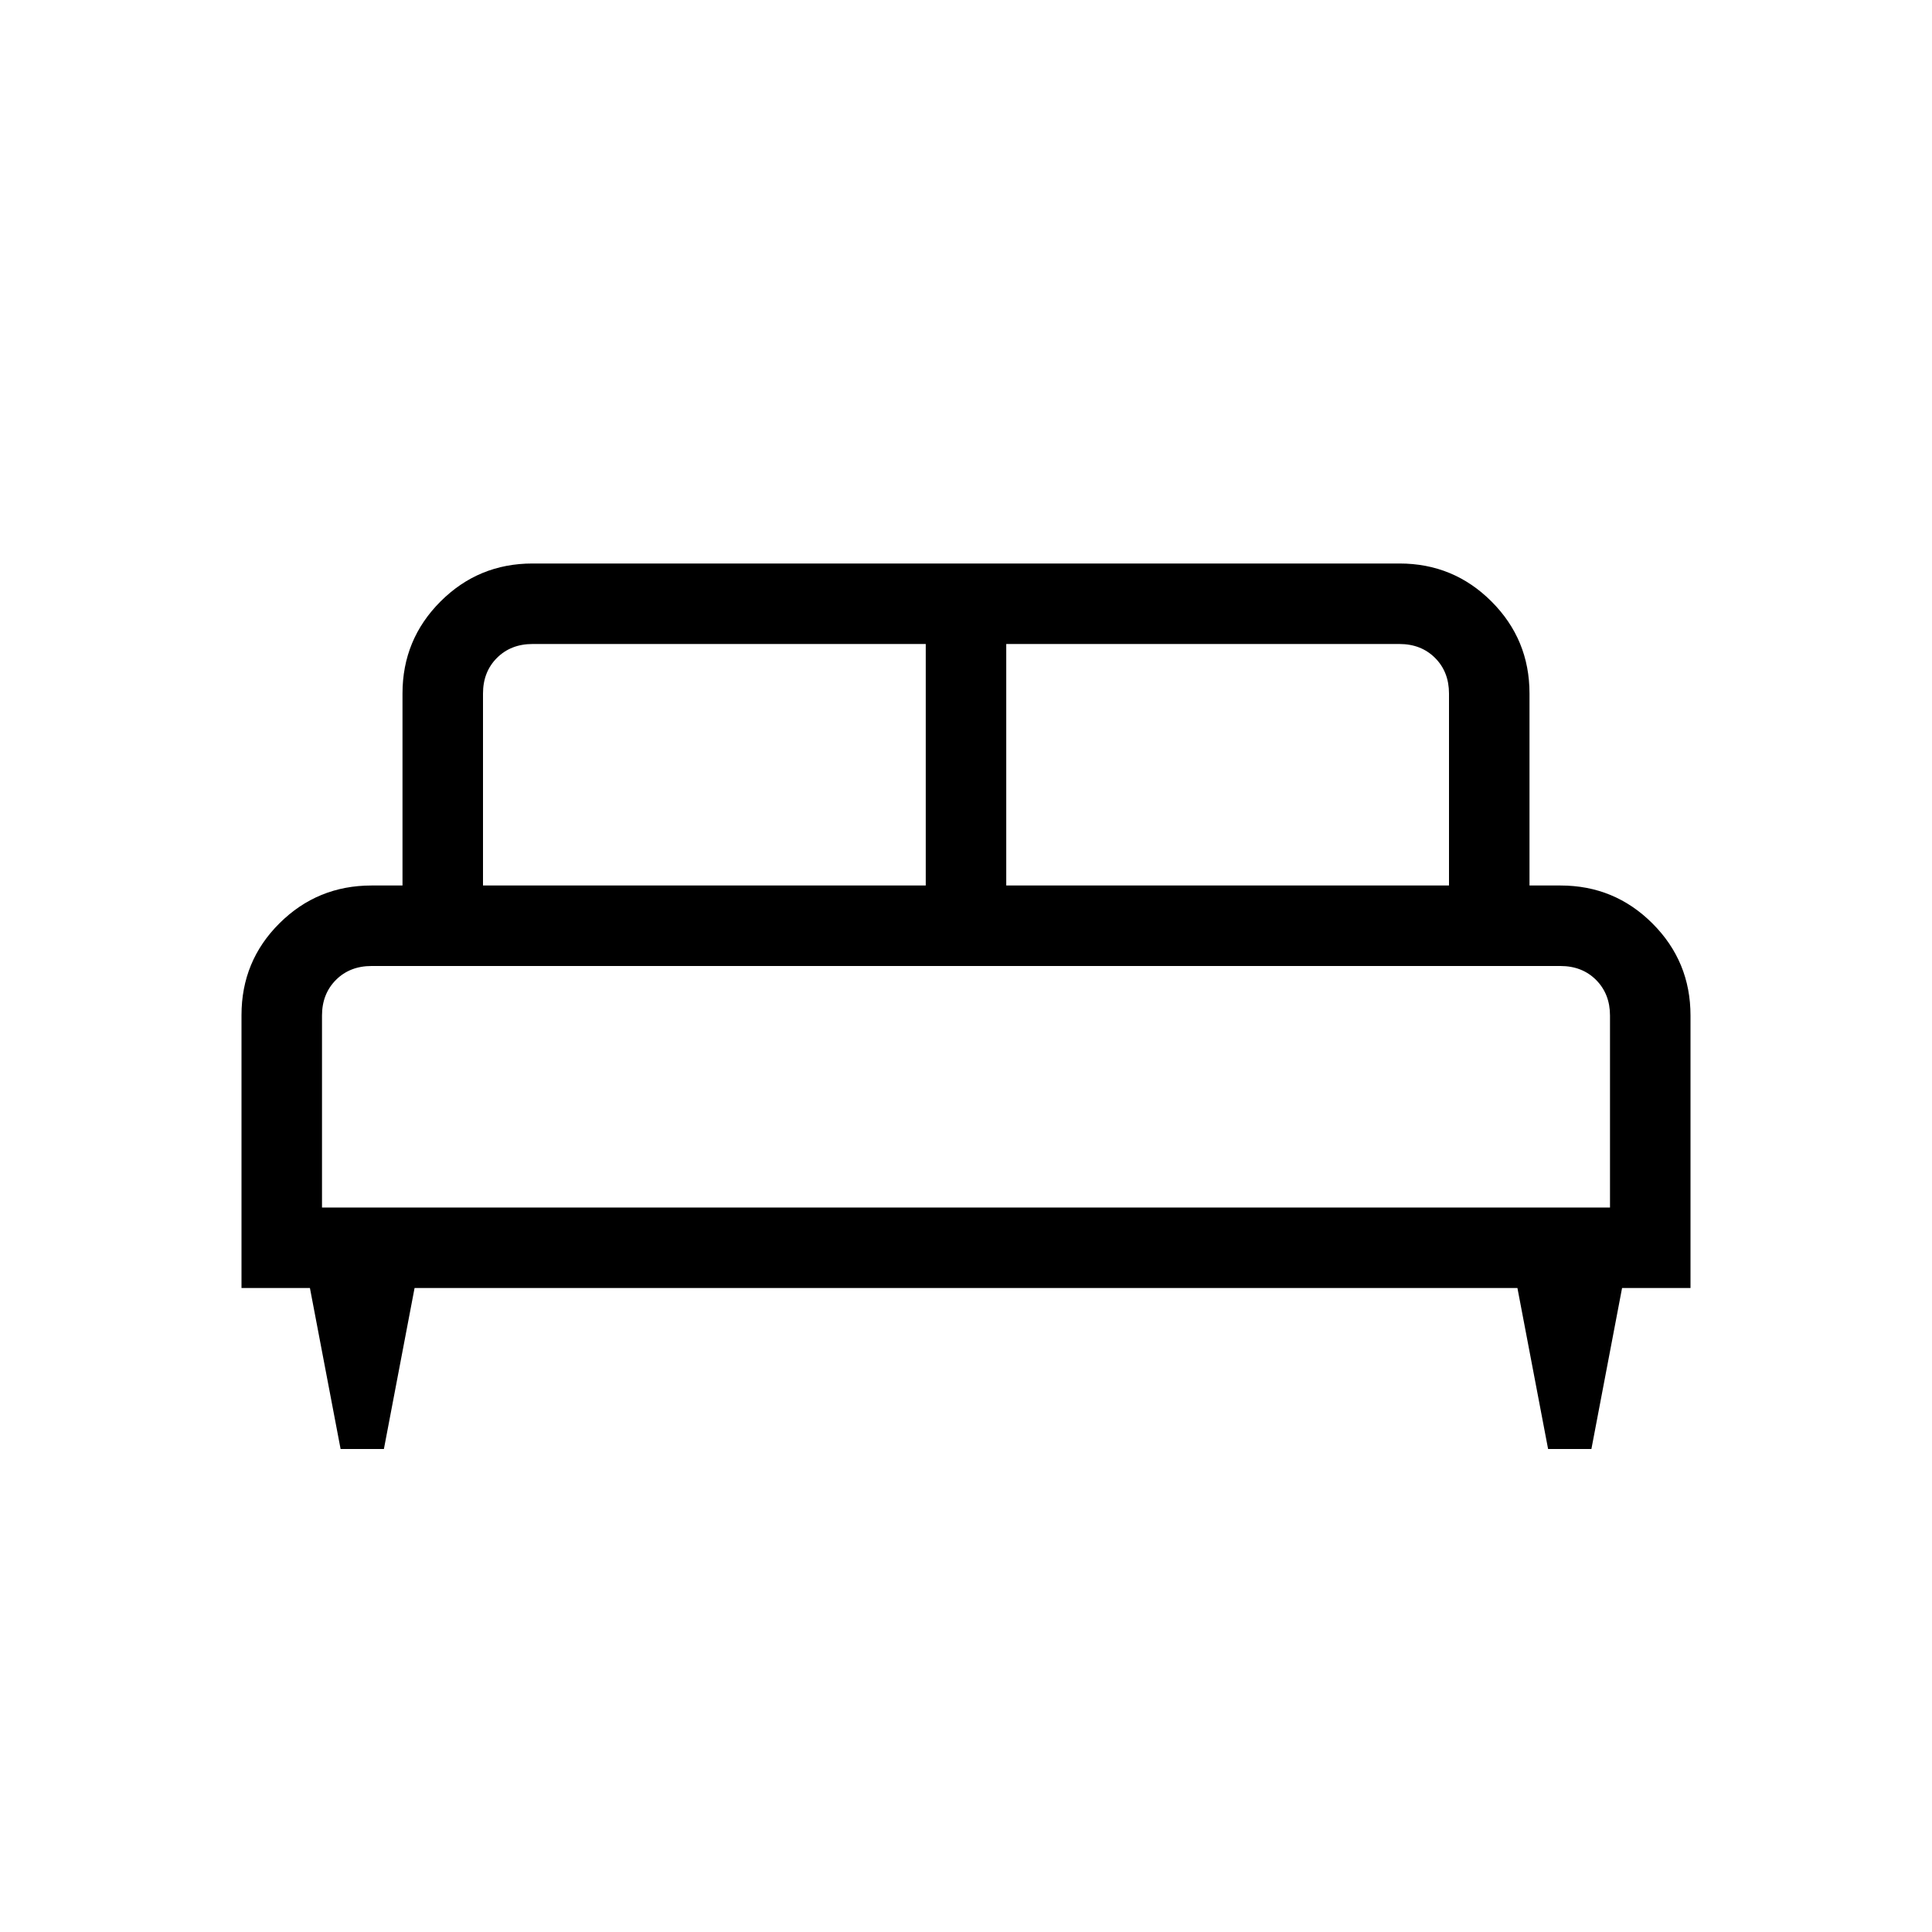 <svg width="24" height="24" viewBox="0 0 24 24" fill="none" xmlns="http://www.w3.org/2000/svg">
<g id="king_bed_FILL0_wght200_GRAD0_opsz24 1">
<path id="Vector" d="M4.769 18H4.231L3.85 16H3V12.61C3 12.162 3.157 11.782 3.472 11.469C3.787 11.156 4.168 11 4.615 11H5V8.615C5 8.168 5.157 7.787 5.472 7.472C5.787 7.157 6.168 7 6.615 7H17.385C17.832 7 18.213 7.157 18.528 7.472C18.843 7.787 19 8.168 19 8.615V11H19.385C19.832 11 20.213 11.157 20.528 11.472C20.843 11.787 21 12.168 21 12.615V16H20.15L19.769 18H19.231L18.85 16H5.15L4.769 18ZM12.5 11H18V8.615C18 8.436 17.942 8.288 17.827 8.173C17.712 8.058 17.564 8 17.385 8H12.5V11ZM6 11H11.5V8H6.615C6.436 8 6.288 8.058 6.173 8.173C6.058 8.288 6 8.436 6 8.615V11ZM4 15H20V12.615C20 12.436 19.942 12.289 19.827 12.173C19.712 12.058 19.564 12 19.385 12H4.615C4.436 12 4.288 12.058 4.173 12.173C4.058 12.289 4 12.436 4 12.615V15Z" fill="black"/>
</g>
</svg>
